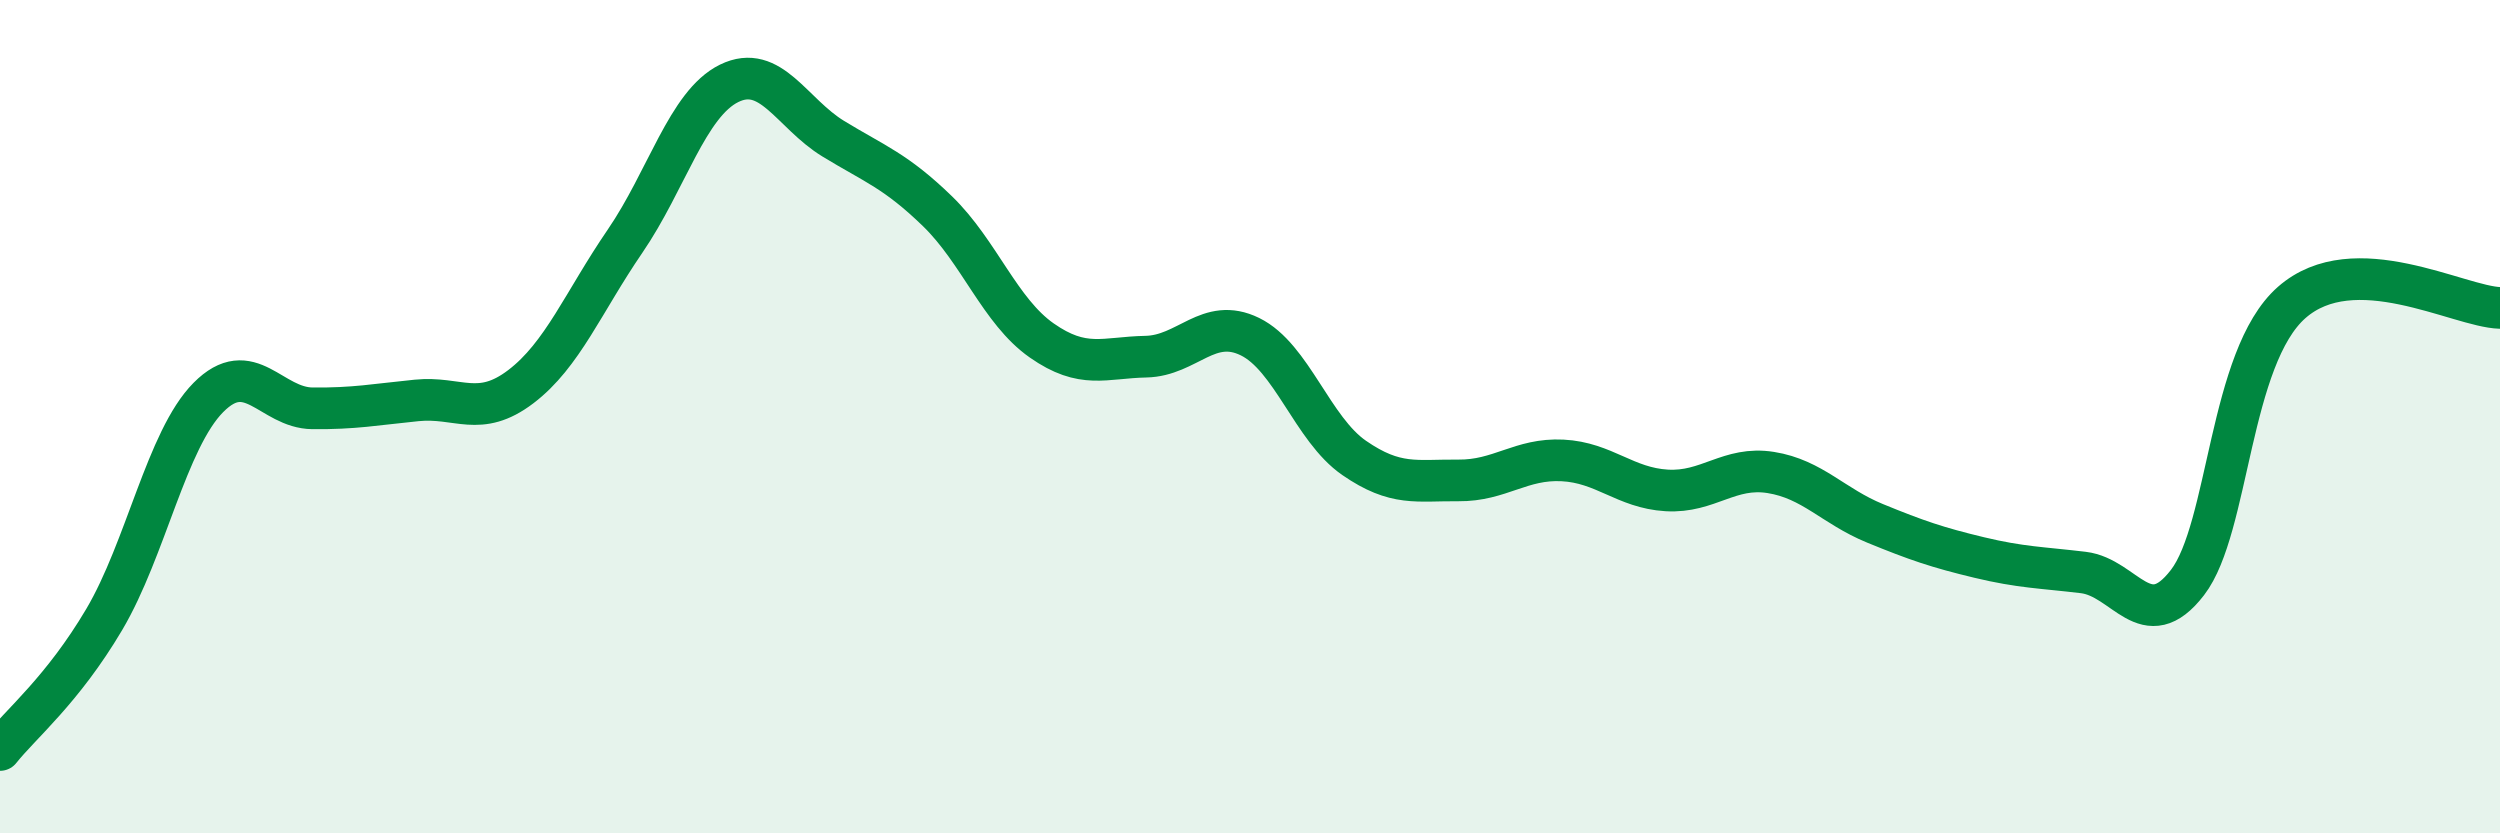 
    <svg width="60" height="20" viewBox="0 0 60 20" xmlns="http://www.w3.org/2000/svg">
      <path
        d="M 0,18 C 0.5,17.37 1.5,16.56 2.5,14.87 C 3.5,13.18 4,10.55 5,9.54 C 6,8.53 6.5,9.79 7.5,9.8 C 8.5,9.81 9,9.71 10,9.61 C 11,9.51 11.5,10.04 12.5,9.28 C 13.5,8.52 14,7.25 15,5.79 C 16,4.33 16.5,2.49 17.5,2 C 18.5,1.51 19,2.72 20,3.33 C 21,3.94 21.5,4.1 22.5,5.07 C 23.5,6.04 24,7.47 25,8.17 C 26,8.87 26.5,8.58 27.5,8.56 C 28.5,8.54 29,7.59 30,8.08 C 31,8.57 31.5,10.3 32.5,10.99 C 33.5,11.68 34,11.52 35,11.53 C 36,11.54 36.5,11 37.5,11.05 C 38.5,11.1 39,11.71 40,11.77 C 41,11.83 41.5,11.18 42.5,11.34 C 43.5,11.5 44,12.15 45,12.56 C 46,12.97 46.5,13.14 47.5,13.38 C 48.5,13.62 49,13.62 50,13.74 C 51,13.86 51.5,15.28 52.5,13.98 C 53.5,12.68 53.5,8.58 55,7.26 C 56.5,5.94 59,7.36 60,7.39L60 20L0 20Z"
        fill="#008740"
        opacity="0.1"
        stroke-linecap="round"
        stroke-linejoin="round"
      />
      <path
        d="M 0,18 C 0.5,17.37 1.5,16.56 2.5,14.87 C 3.5,13.18 4,10.55 5,9.54 C 6,8.53 6.5,9.79 7.5,9.8 C 8.5,9.81 9,9.71 10,9.61 C 11,9.51 11.5,10.04 12.5,9.28 C 13.5,8.52 14,7.25 15,5.79 C 16,4.33 16.5,2.49 17.5,2 C 18.5,1.51 19,2.72 20,3.33 C 21,3.94 21.5,4.1 22.5,5.07 C 23.5,6.04 24,7.47 25,8.17 C 26,8.87 26.5,8.58 27.5,8.56 C 28.5,8.54 29,7.59 30,8.08 C 31,8.57 31.5,10.3 32.5,10.99 C 33.5,11.68 34,11.52 35,11.53 C 36,11.54 36.5,11 37.5,11.05 C 38.5,11.1 39,11.71 40,11.77 C 41,11.83 41.5,11.18 42.5,11.34 C 43.5,11.5 44,12.15 45,12.56 C 46,12.97 46.5,13.14 47.5,13.38 C 48.5,13.62 49,13.62 50,13.74 C 51,13.86 51.5,15.28 52.5,13.98 C 53.5,12.68 53.5,8.58 55,7.26 C 56.5,5.94 59,7.36 60,7.39"
        stroke="#008740"
        stroke-width="1"
        fill="none"
        stroke-linecap="round"
        stroke-linejoin="round"
      />
    </svg>
  
